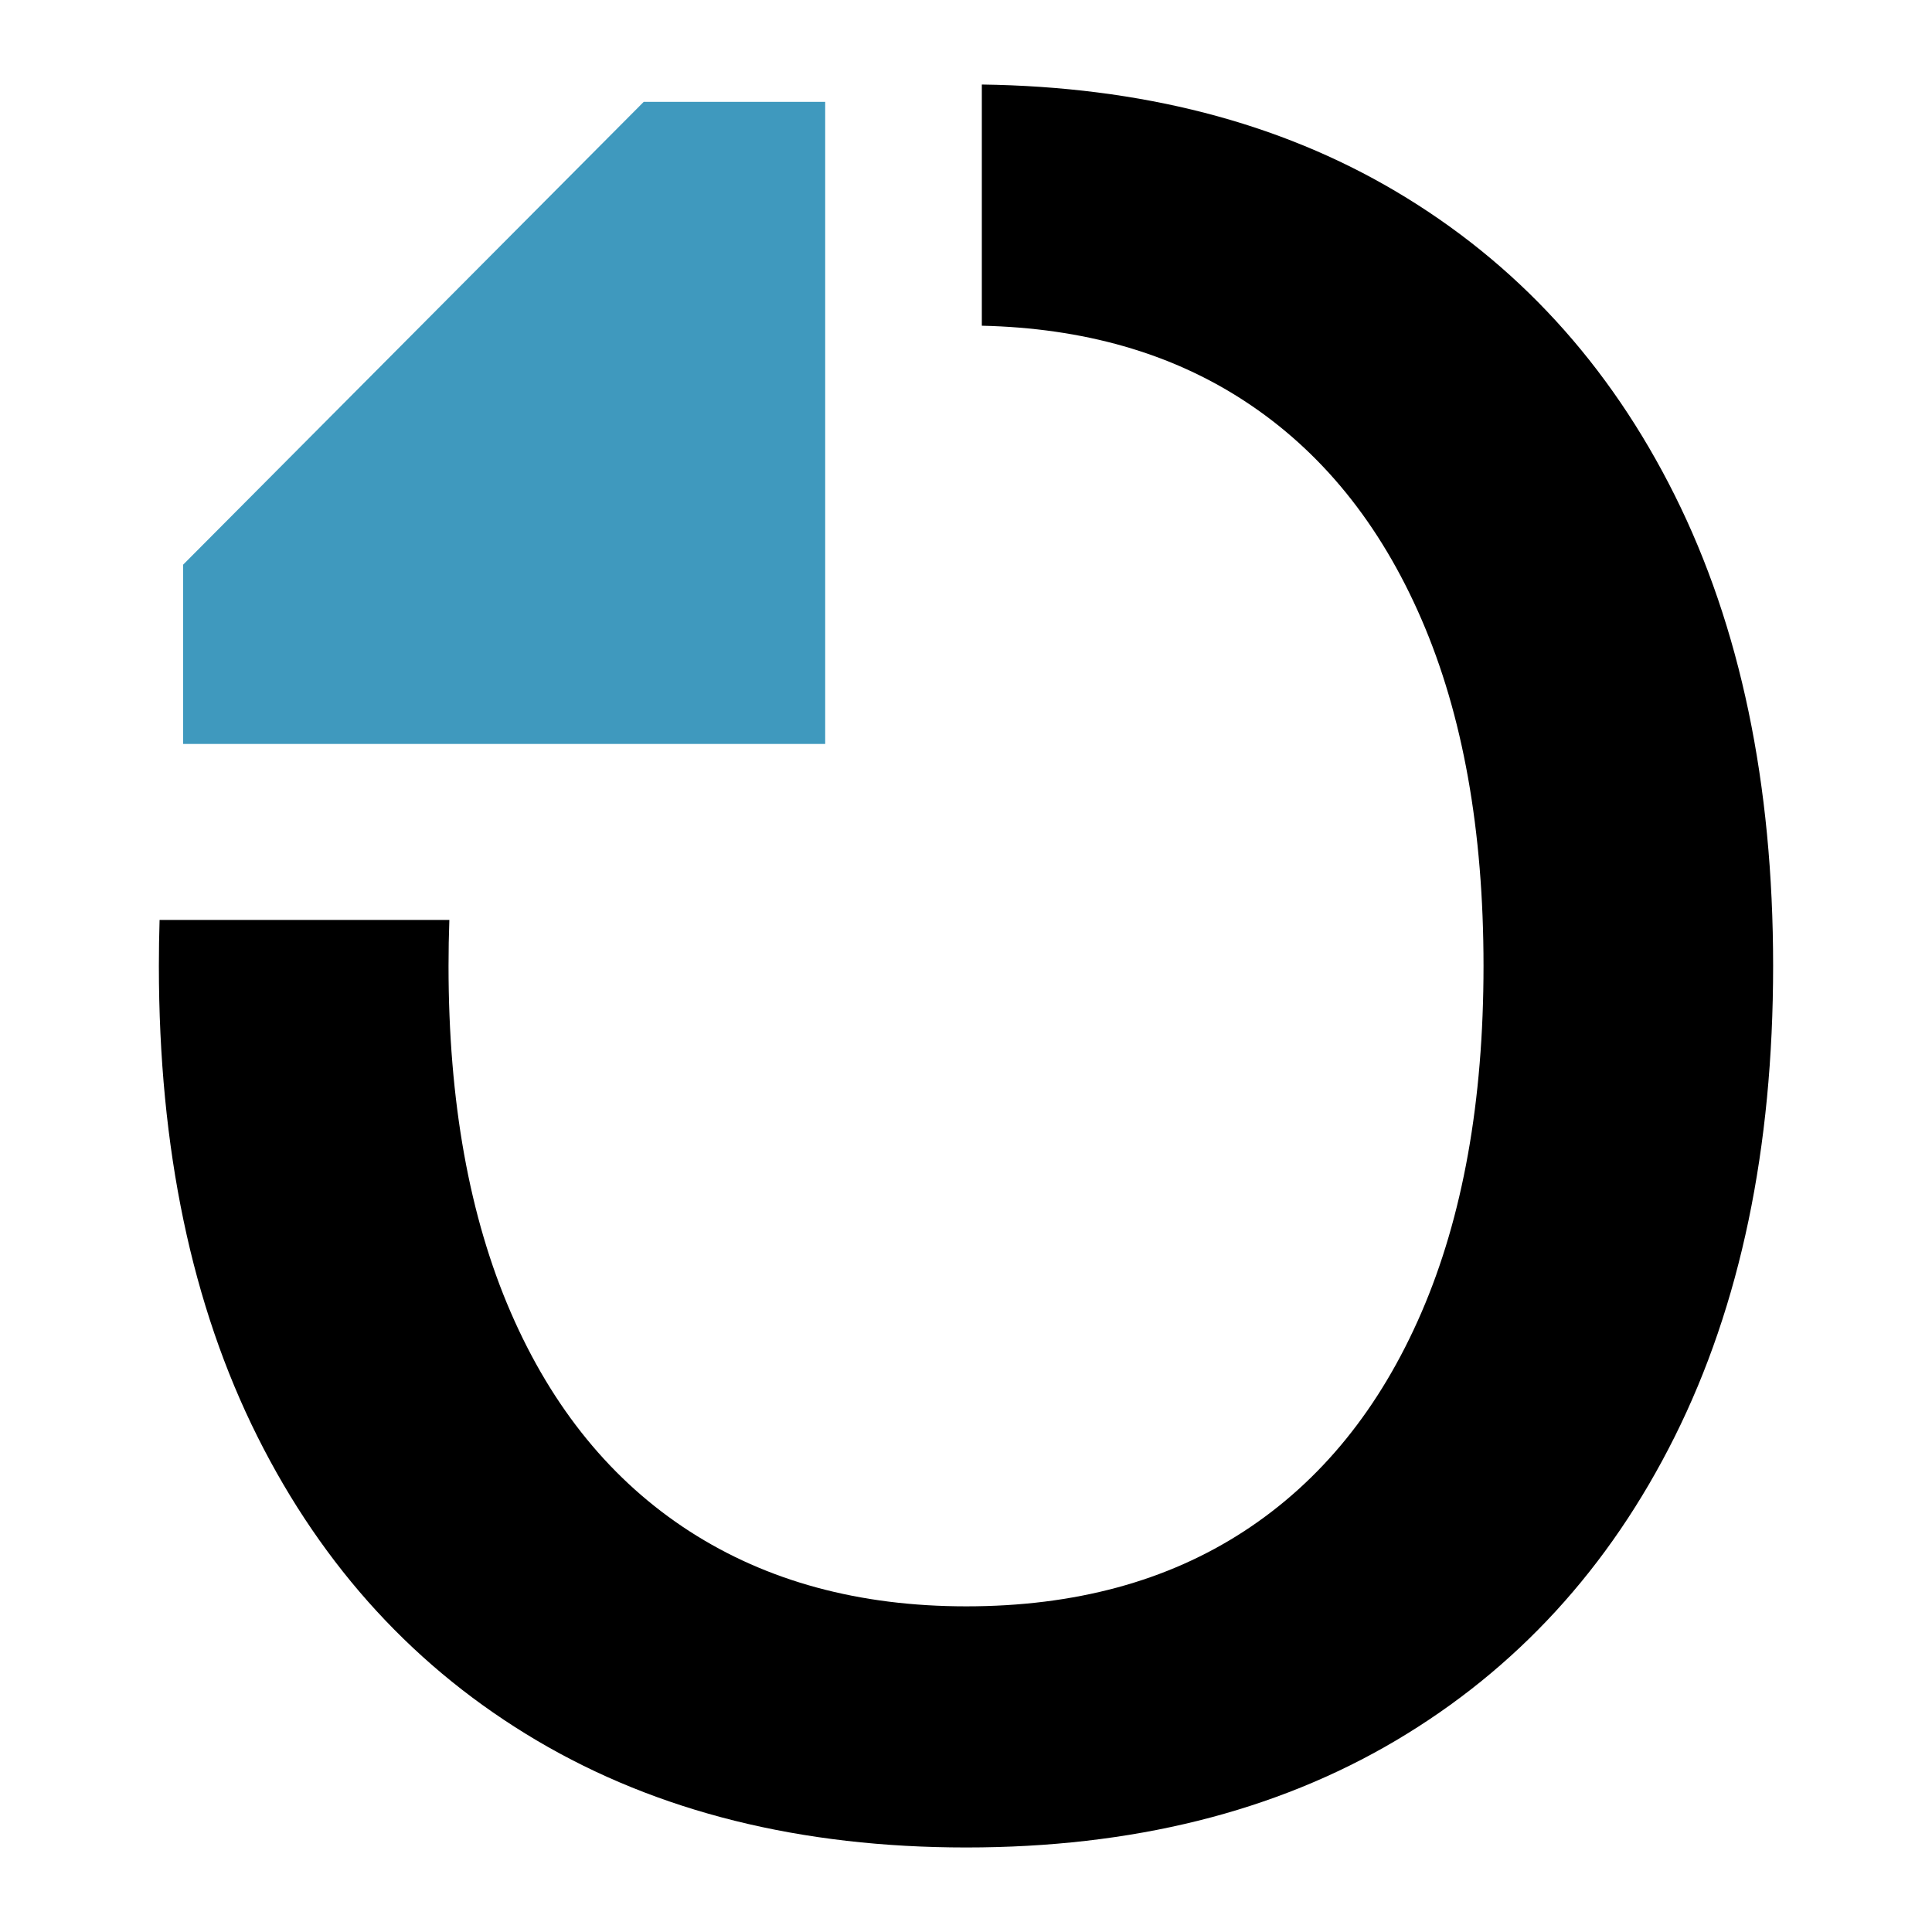 <?xml version="1.0" encoding="UTF-8" standalone="no"?>
<svg
   width="100%"
   height="100%"
   viewBox="0 0 120 120"
   version="1.1"
   xml:space="preserve"
   style="fill-rule:evenodd;clip-rule:evenodd;stroke-linejoin:round;stroke-miterlimit:2;"
   id="svg1"
   sodipodi:docname="overeenkomst.nu_icon_blue.svg"
   inkscape:version="1.4 (e7c3feb1, 2024-10-09)"
   inkscape:export-filename="overeenkomst.nu_icon_small_blue.png"
   inkscape:export-xdpi="25.6"
   inkscape:export-ydpi="25.6"
   xmlns:inkscape="http://www.inkscape.org/namespaces/inkscape"
   xmlns:sodipodi="http://sodipodi.sourceforge.net/DTD/sodipodi-0.dtd"
   xmlns="http://www.w3.org/2000/svg"
   xmlns:svg="http://www.w3.org/2000/svg"
   xmlns:serif="http://www.serif.com/"><defs
     id="defs1" /><sodipodi:namedview
     id="namedview1"
     pagecolor="#ffffff"
     bordercolor="#000000"
     borderopacity="0.25"
     inkscape:showpageshadow="2"
     inkscape:pageopacity="0.0"
     inkscape:pagecheckerboard="0"
     inkscape:deskcolor="#d1d1d1"
     inkscape:zoom="3.1591458"
     inkscape:cx="69.164266"
     inkscape:cy="77.552609"
     inkscape:window-width="3440"
     inkscape:window-height="1387"
     inkscape:window-x="0"
     inkscape:window-y="25"
     inkscape:window-maximized="1"
     inkscape:current-layer="Overeenkomst.nu-icon" /><g
     id="Overeenkomst.nu-icon"
     serif:id="Overeenkomst.nu icon"><path
       d="M60.983,5.25c9.894,0.135 18.464,2.346 25.708,6.634c7.48,4.425 13.256,10.717 17.329,18.877c4.075,8.159 6.112,17.904 6.112,29.236c0,11.331 -2.037,21.077 -6.112,29.236c-4.073,8.159 -9.849,14.452 -17.329,18.879c-7.48,4.425 -16.372,6.638 -26.677,6.638c-10.285,-0 -19.172,-2.213 -26.662,-6.638c-7.489,-4.427 -13.275,-10.72 -17.36,-18.879c-4.083,-8.159 -6.124,-17.905 -6.124,-29.236c-0,-0.964 0.015,-1.916 0.044,-2.857l17.998,0c-0.034,0.936 -0.051,1.888 -0.051,2.857c-0,8.409 1.29,15.585 3.87,21.529c2.58,5.943 6.278,10.471 11.094,13.582c4.818,3.11 10.548,4.665 17.191,4.665c6.732,0 12.484,-1.555 17.256,-4.665c4.774,-3.111 8.446,-7.639 11.016,-13.582c2.572,-5.944 3.858,-13.12 3.858,-21.529c-0,-8.428 -1.286,-15.609 -3.858,-21.542c-2.57,-5.935 -6.242,-10.457 -11.016,-13.567c-4.542,-2.962 -9.97,-4.514 -16.287,-4.657l0,-14.981Z"
       id="path1" /><path
       id="dokLegalRed"
       d="M 51.254,46.208 H 11.374 V 35.073 L 39.981,6.328 h 11.273 z"
       style="fill:#3f99be;fill-opacity:1"
       sodipodi:nodetypes="cccccc" /></g></svg>
